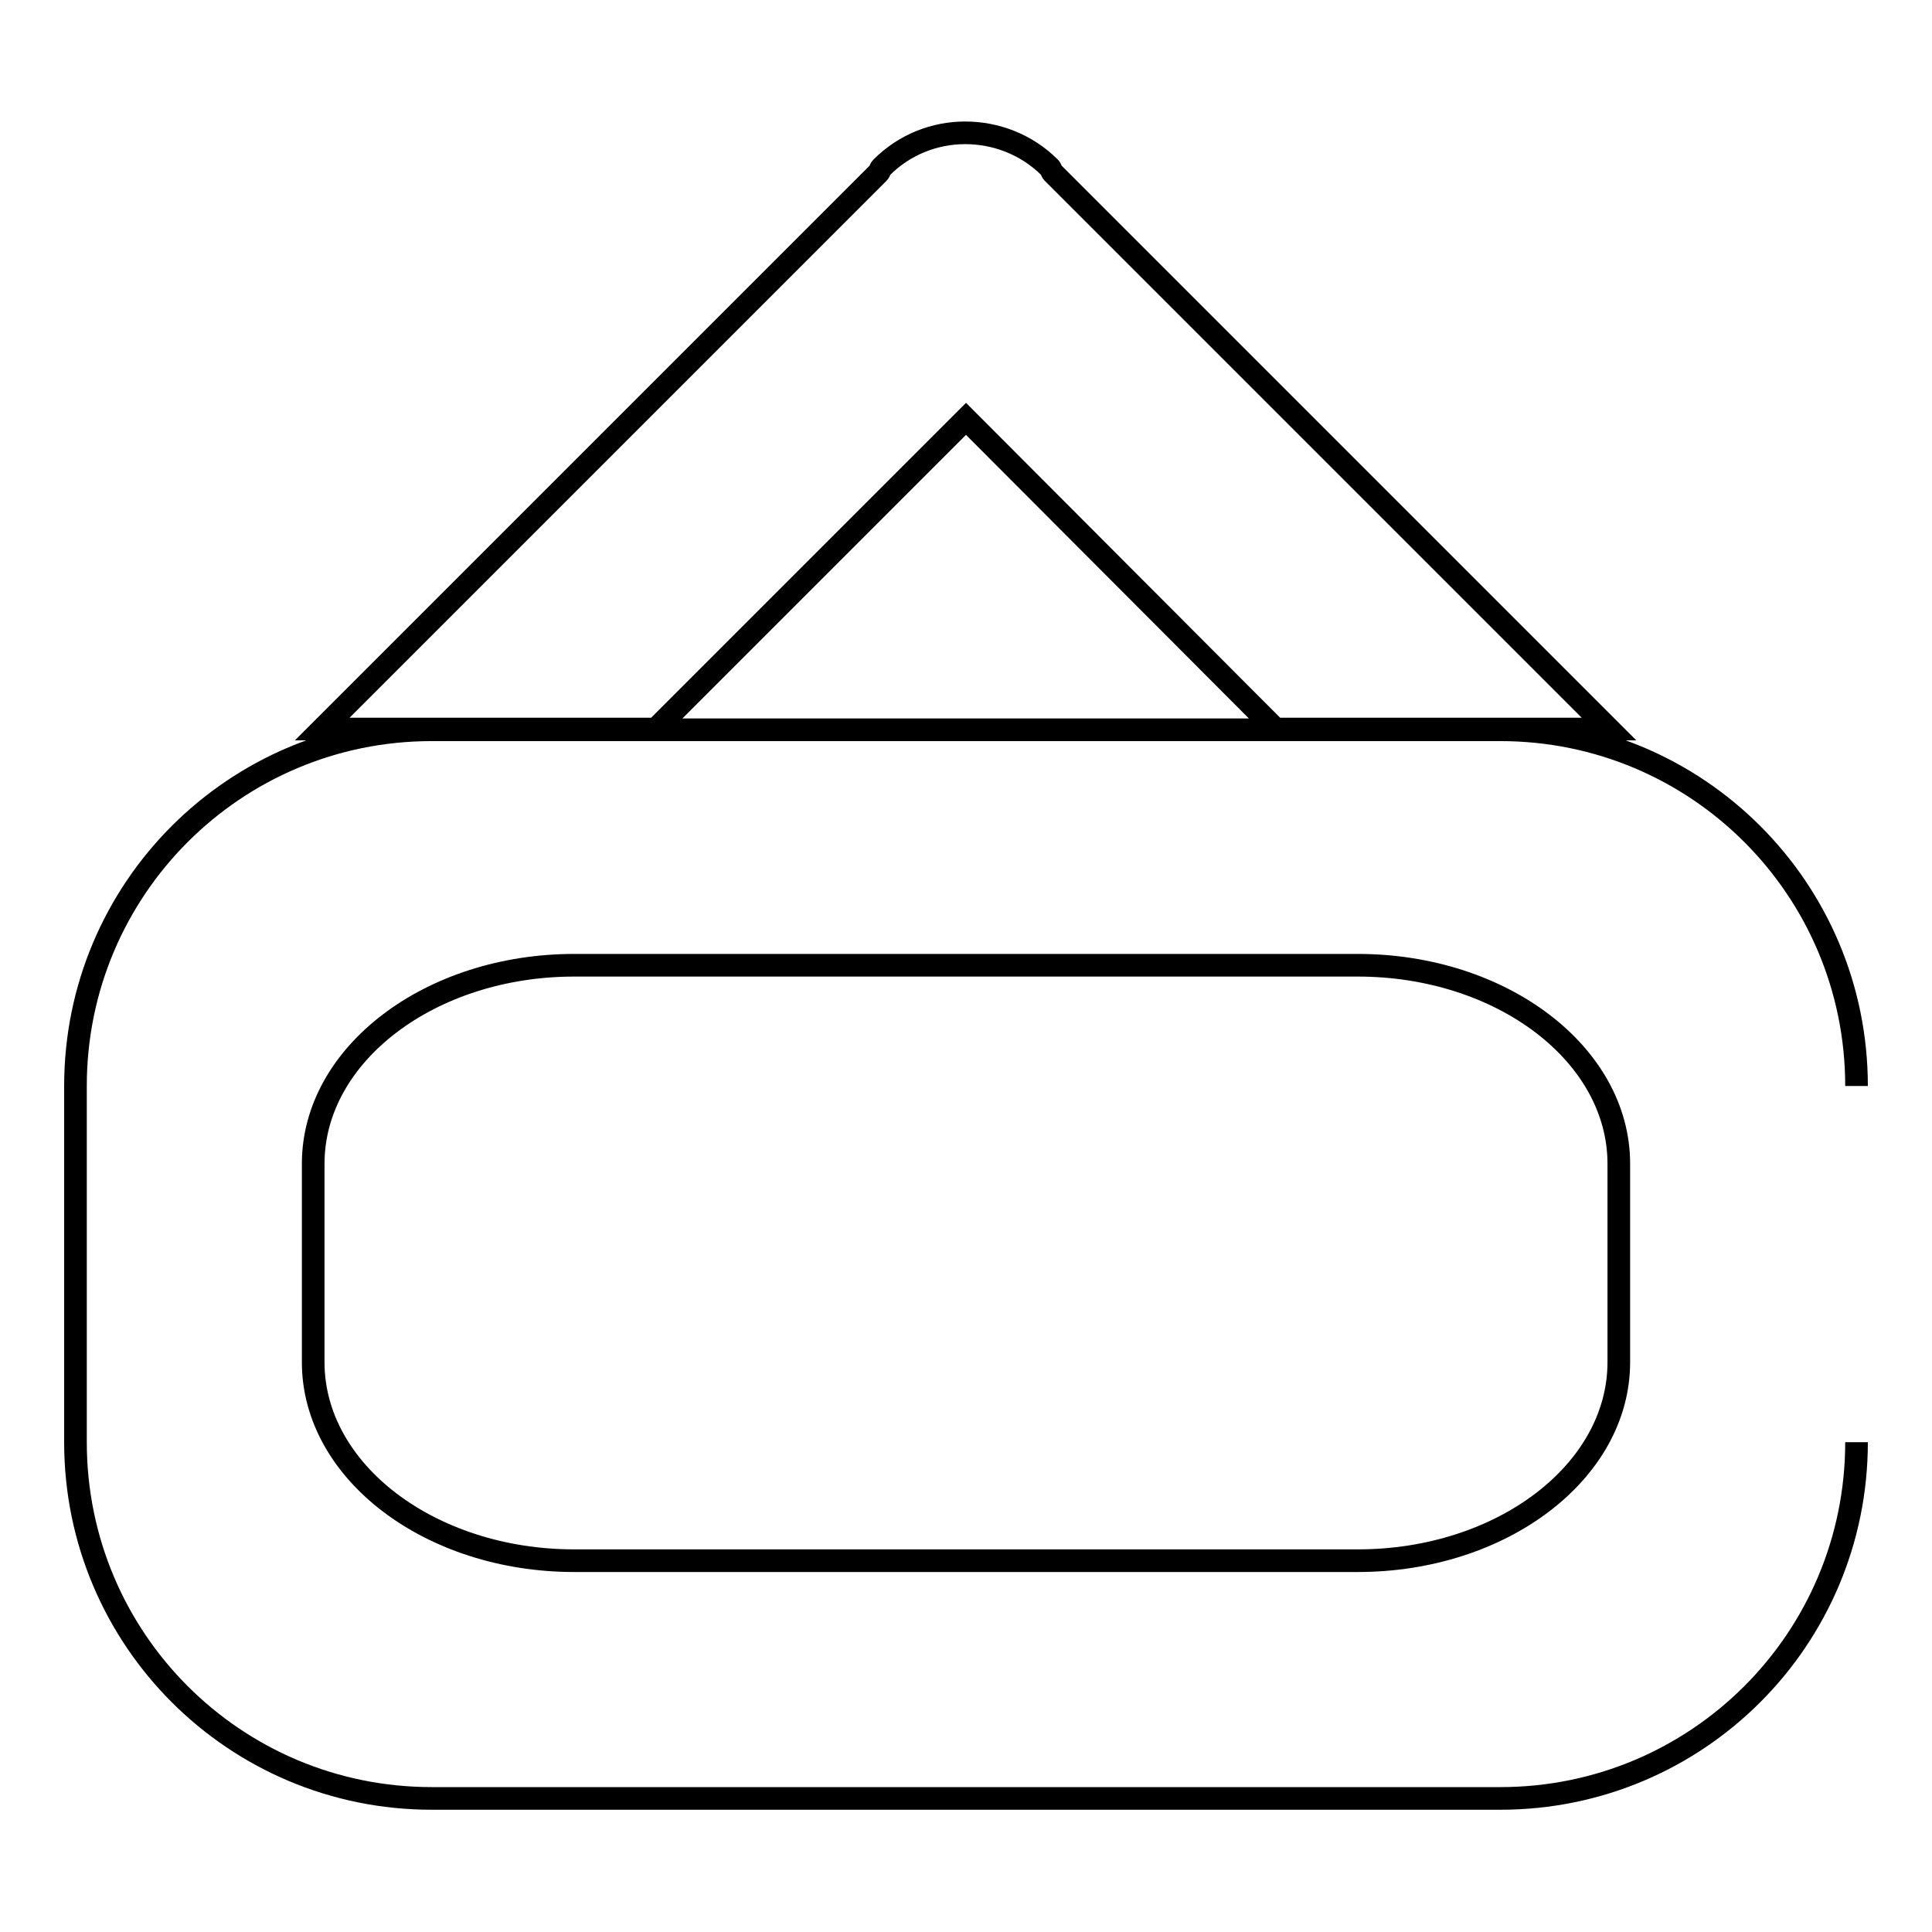 <?xml version="1.0" encoding="utf-8"?>
<!-- Svg Vector Icons : http://www.onlinewebfonts.com/icon -->
<!DOCTYPE svg PUBLIC "-//W3C//DTD SVG 1.1//EN" "http://www.w3.org/Graphics/SVG/1.1/DTD/svg11.dtd">
<svg version="1.1" xmlns="http://www.w3.org/2000/svg" xmlns:xlink="http://www.w3.org/1999/xlink" x="0px" y="0px" viewBox="0 0 256 256" enable-background="new 0 0 256 256" xml:space="preserve">
<g><g><path stroke-width="3" fill-opacity="0" stroke="#000000"  d="M246,191.1c0,26.1-21.1,47.2-47.2,47.2H57.2c-26.1,0-47.2-21.1-47.2-47.2v-47.2c0-26.1,21.1-47.2,47.2-47.2h141.6c26.1,0,47.2,21.1,47.2,47.2 M214.5,154.2c0-14.5-15.5-26.3-34.6-26.3H76.1c-19.1,0-34.6,11.8-34.6,26.3v26.3c0,14.5,15.5,26.3,34.6,26.3h103.8c19.1,0,34.6-11.8,34.6-26.3V154.2L214.5,154.2z M128,55.5L86.9,96.6H42.7l73.7-73.7c0.2-0.2,0.2-0.5,0.4-0.7c3.1-3.1,7.1-4.6,11.1-4.6c4,0,8.1,1.5,11.2,4.6c0.2,0.2,0.2,0.5,0.4,0.7l73.7,73.7h-44.2L128,55.5z"/></g></g>
</svg>